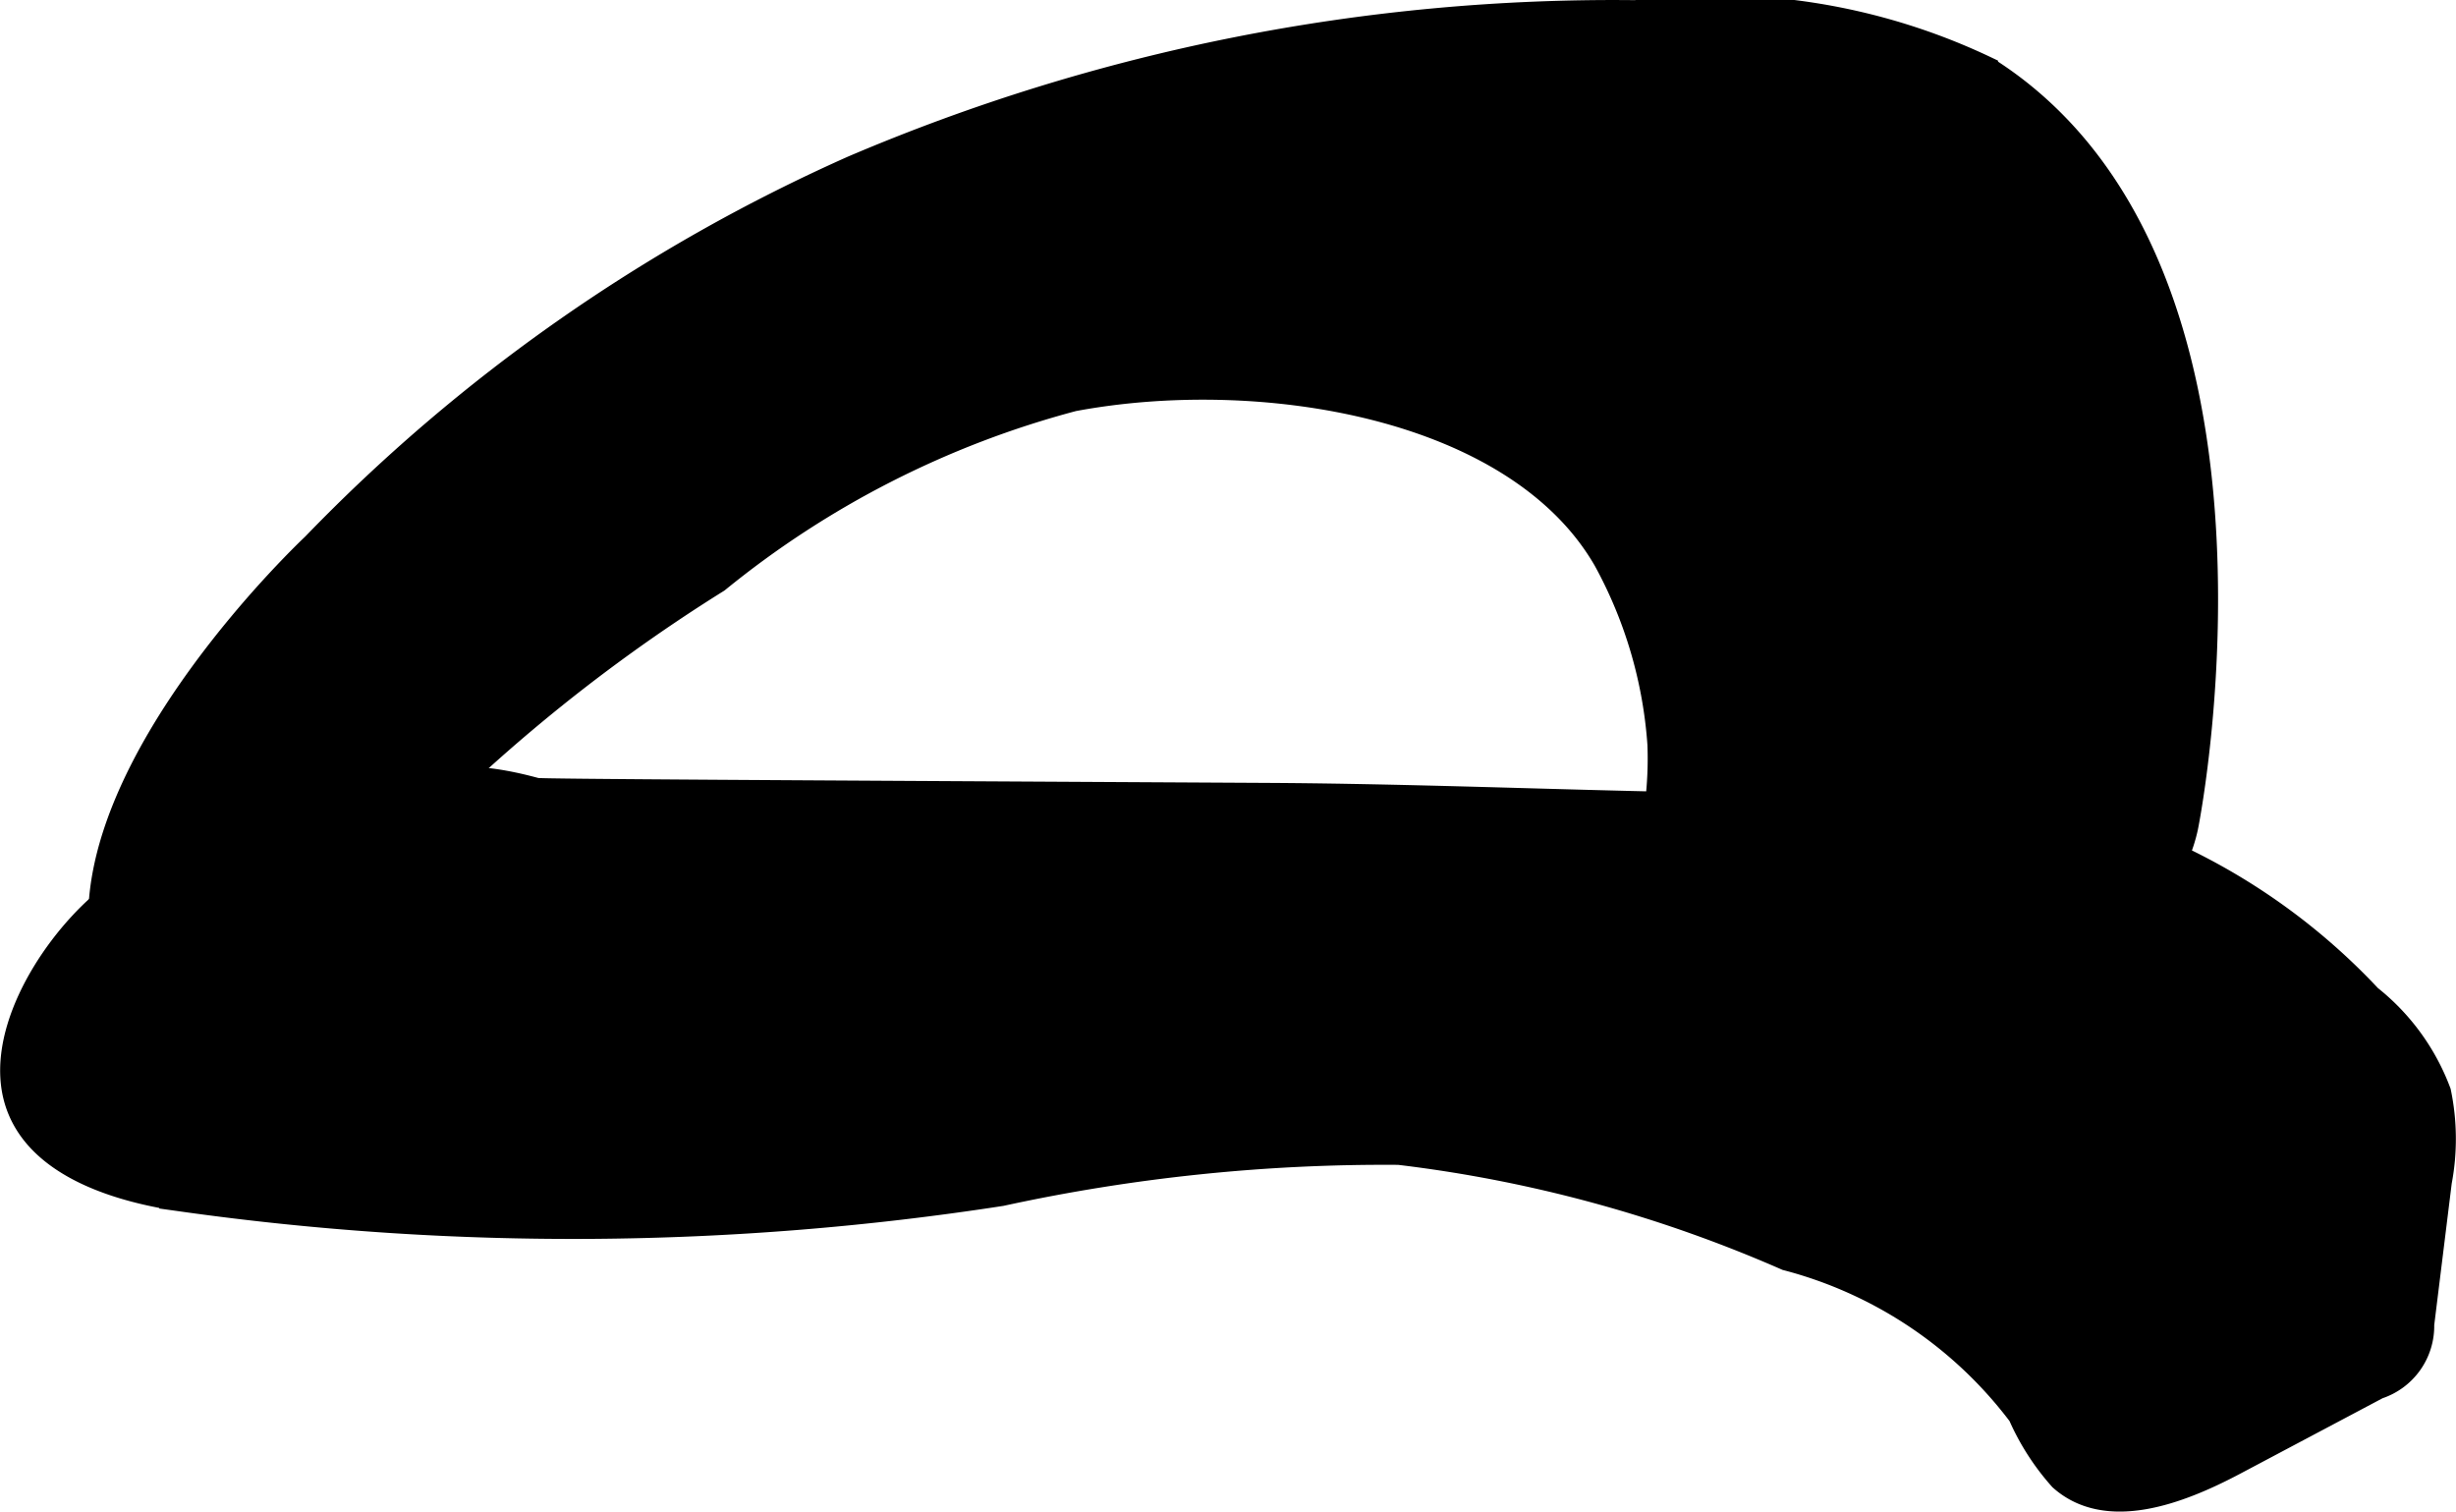 <?xml version="1.0" encoding="UTF-8"?>
<svg xmlns="http://www.w3.org/2000/svg"
     version="1.1"
     width="5.51mm"
     height="3.391mm"
     viewBox="0 0 15.619 9.613">
   <defs>
      <style type="text/css"><![CDATA[
      .a {
        stroke: #000;
        stroke-miterlimit: 10;
        stroke-width: 0.15px;
      }
    ]]></style>
   </defs>
   <path class="a"
         d="M2.55,5.086c-.147.154-.059.341-.203.448-.216.16-.525-.178-1.01-.129a1.253,1.253,0,0,0-.702.351c-.335.296-.687.871-.514,1.297.151.373.645.522,1.049.579a17.855,17.855,0,0,0,5.198-.037,11.483,11.483,0,0,1,2.528-.262,8.693,8.693,0,0,1,2.465.672,2.716,2.716,0,0,1,1.484.994,1.536,1.536,0,0,0,.261.406c.294.262.754.087,1.102-.097l.915-.485a.41.41,0,0,0,.283-.4l.112-.907a1.462,1.462,0,0,0-.005-.571,1.395,1.395,0,0,0-.441-.606A4.032,4.032,0,0,0,13.509,5.306,3.77,3.77,0,0,0,12.168,5.116c-1.365.029-2.731-.054-4.097-.062C4.98,5.037,3.435,5.029,3.411,5.022,3.292,4.991,2.78,4.846,2.55,5.086Z"/>
   <path class="a"
         d="M1.993,3.466C1.993,3.466.516,4.848.643,5.985a.234.234,0,0,0,.05.14.235.235,0,0,0,.129.056,1.404,1.404,0,0,0,1.059-.176A2.592,2.592,0,0,0,2.347,5.534,10.686,10.686,0,0,1,4.564,3.694a6.02,6.02,0,0,1,2.262-1.153c1.182-.222,2.816.037,3.382,1.021a2.848,2.848,0,0,1,.344,1.172c.021.561-.161.786-.01,1.086a1.14,1.14,0,0,0,1.08.462,4.298,4.298,0,0,0,1.731-.391,1.007,1.007,0,0,0,.395-.277.947.947,0,0,0,.156-.351c.033-.158.675-3.602-1.272-4.83A4.015,4.015,0,0,0,10.401.076a12.317,12.317,0,0,0-4.979.989A10.948,10.948,0,0,0,1.993,3.466Z"/>
</svg>

